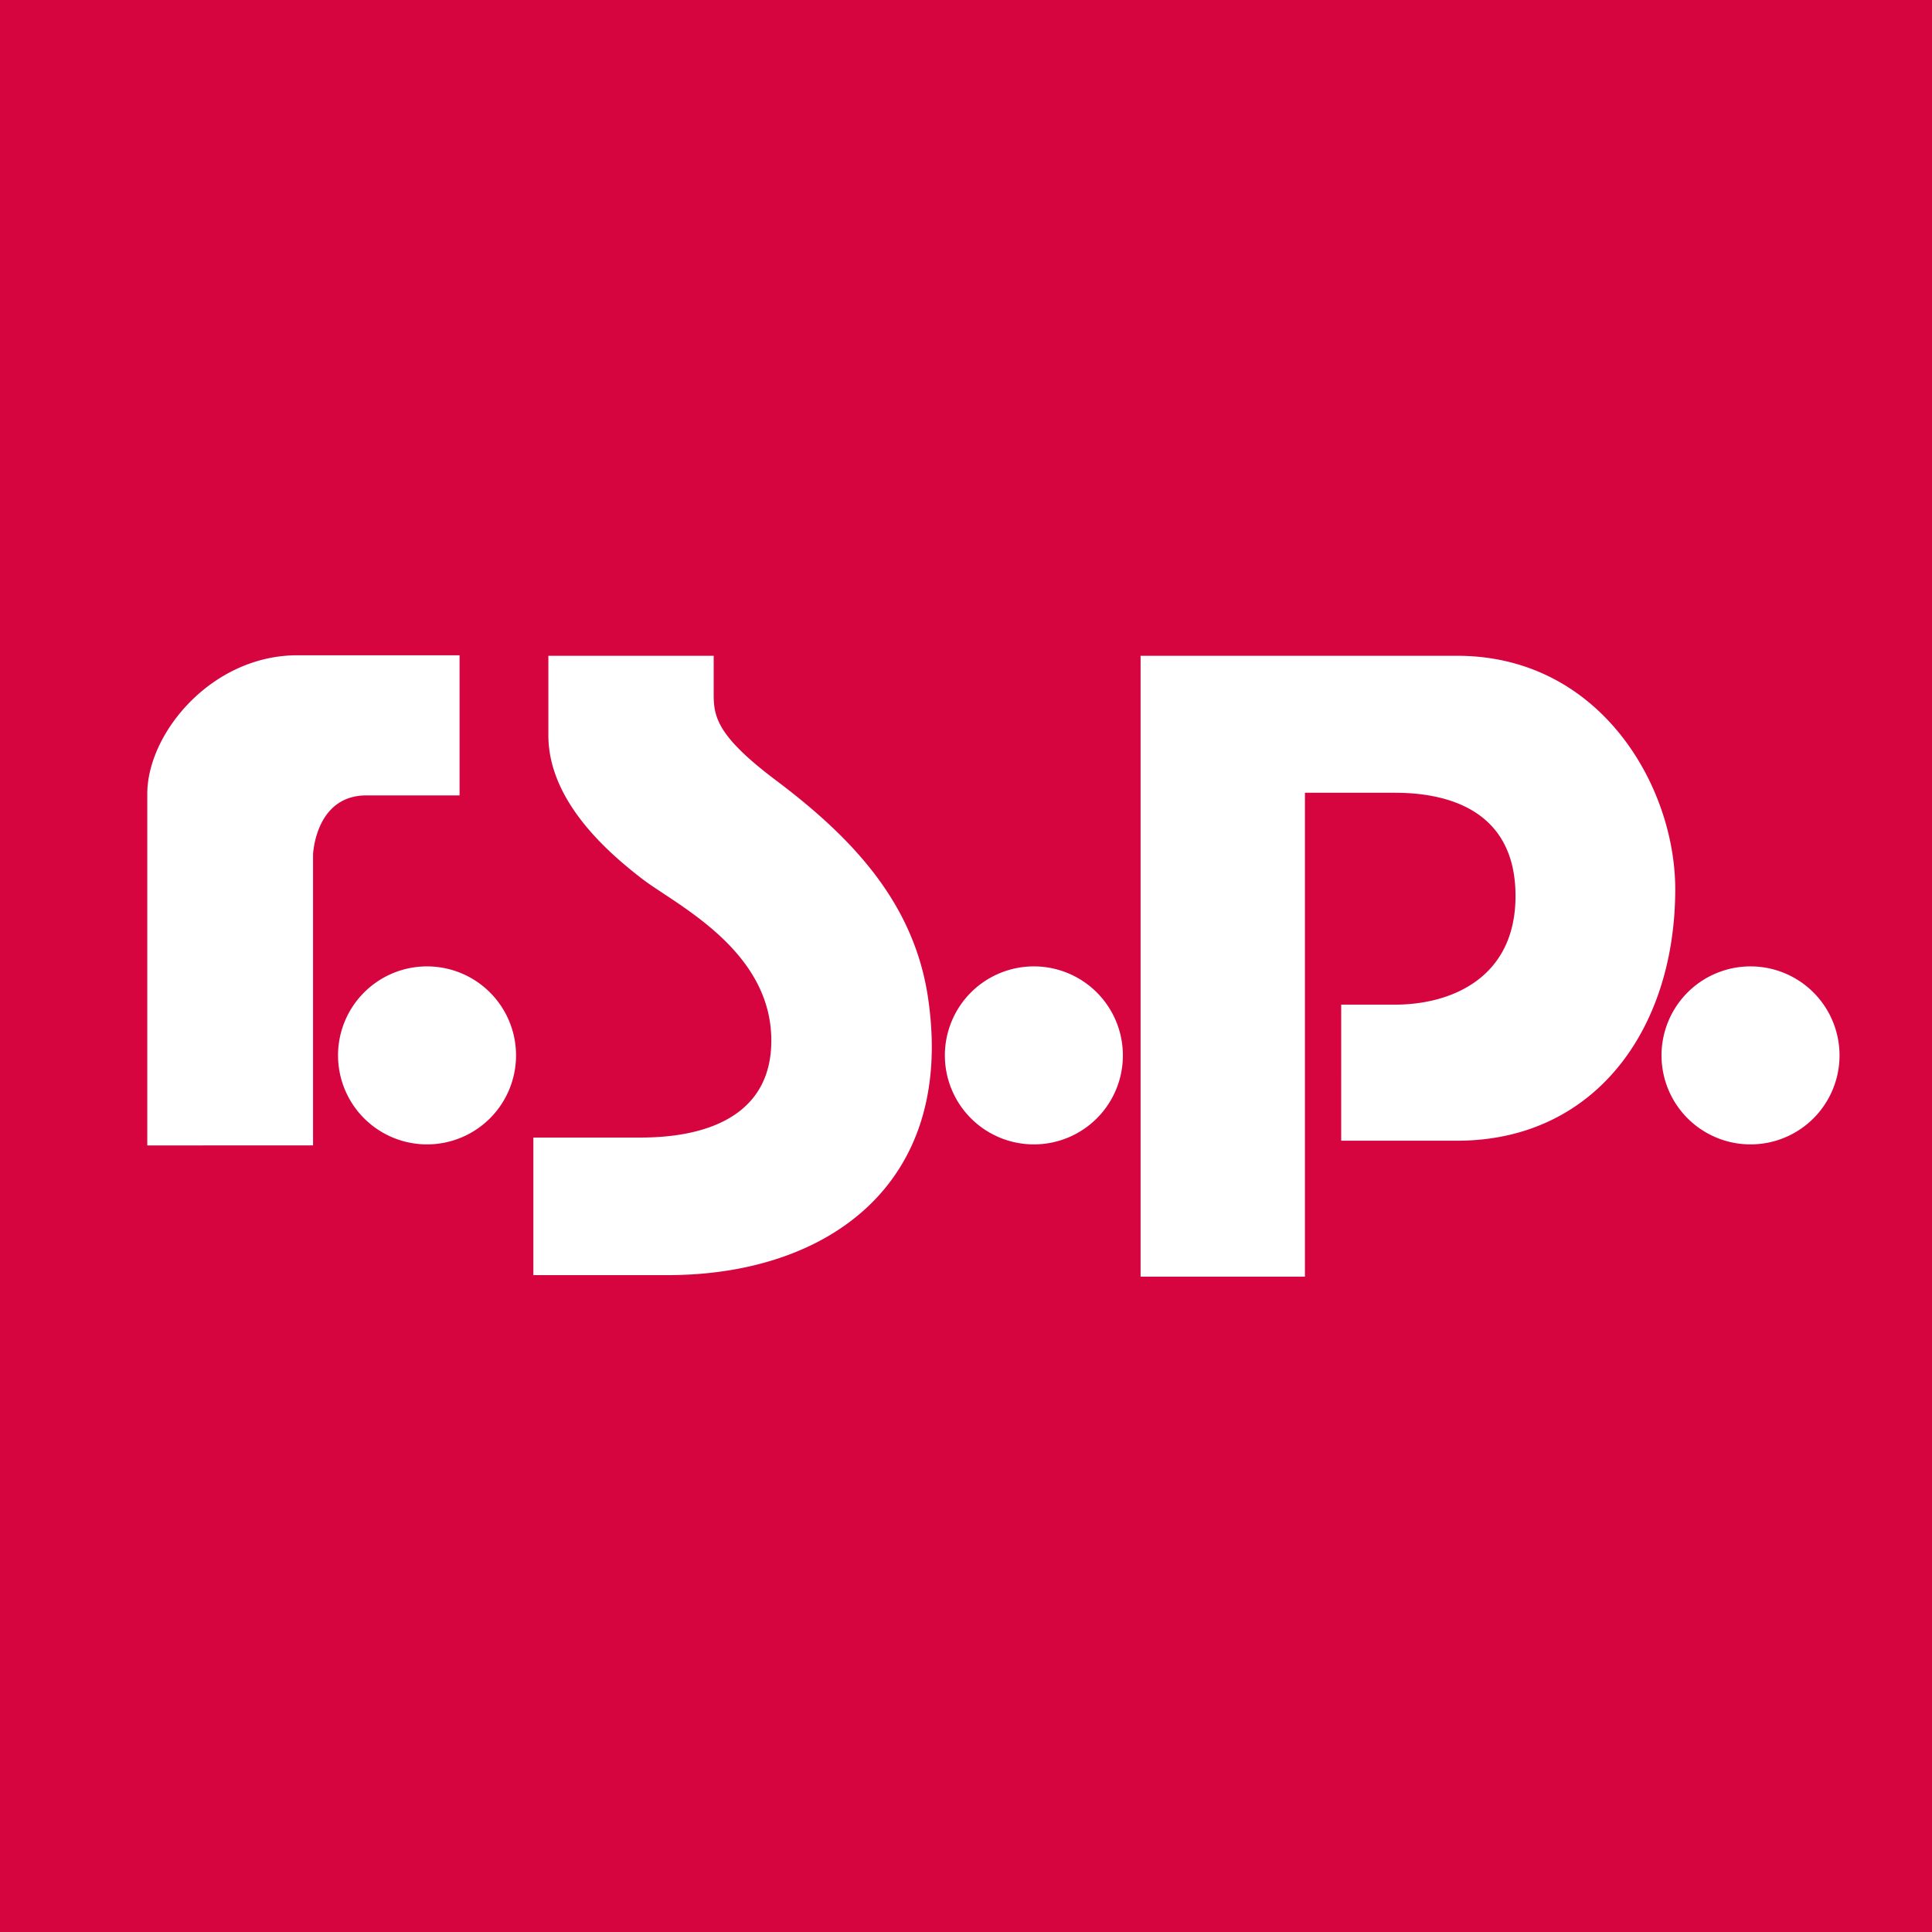 <?xml version="1.0" encoding="UTF-8"?> <svg xmlns="http://www.w3.org/2000/svg" viewBox="0 0 300 300"><defs><style>.cls-1{fill:#d6053f;}</style></defs><g id="Ebene_2" data-name="Ebene 2"><g id="Ebene_1-2" data-name="Ebene 1"><path class="cls-1" d="M0,0V300H300V0ZM48.61,132.7v45.16H22.87V123.27c0-9.42,10-21.52,23.31-21.52H71.36v21.76H56.9C48.94,123.51,48.61,132.7,48.61,132.7Zm17.71,45a13.82,13.82,0,1,1,13.81-13.81A13.82,13.82,0,0,1,66.32,177.7ZM103.69,198H82.82V176.64H98.89c4,0,20.8.08,20.88-14.95.08-14.13-14.8-21.2-20-25.18-5.61-4.3-14.62-12.26-14.62-22.34V101.83h25.67v6.08c0,3.5.71,6.52,9.66,13.25,11.78,8.86,21.48,19,23.64,33.88C148.37,184.11,128.22,198,103.69,198Zm56.86-20.3a13.82,13.82,0,1,1,13.81-13.81A13.81,13.81,0,0,1,160.55,177.7Zm65.71-.57h-18V156h8.37c8.62,0,18.62-4.07,18.7-16.73.07-14-11.38-16.17-18.7-16.17h-14v75.14H177.11V101.83h49.15c22.26,0,33.87,20.3,33.87,36.23C260.13,159.83,247.63,177.13,226.26,177.13Zm45.57.57a13.82,13.82,0,1,1,13.81-13.81A13.81,13.81,0,0,1,271.83,177.7Z"></path></g></g></svg> 